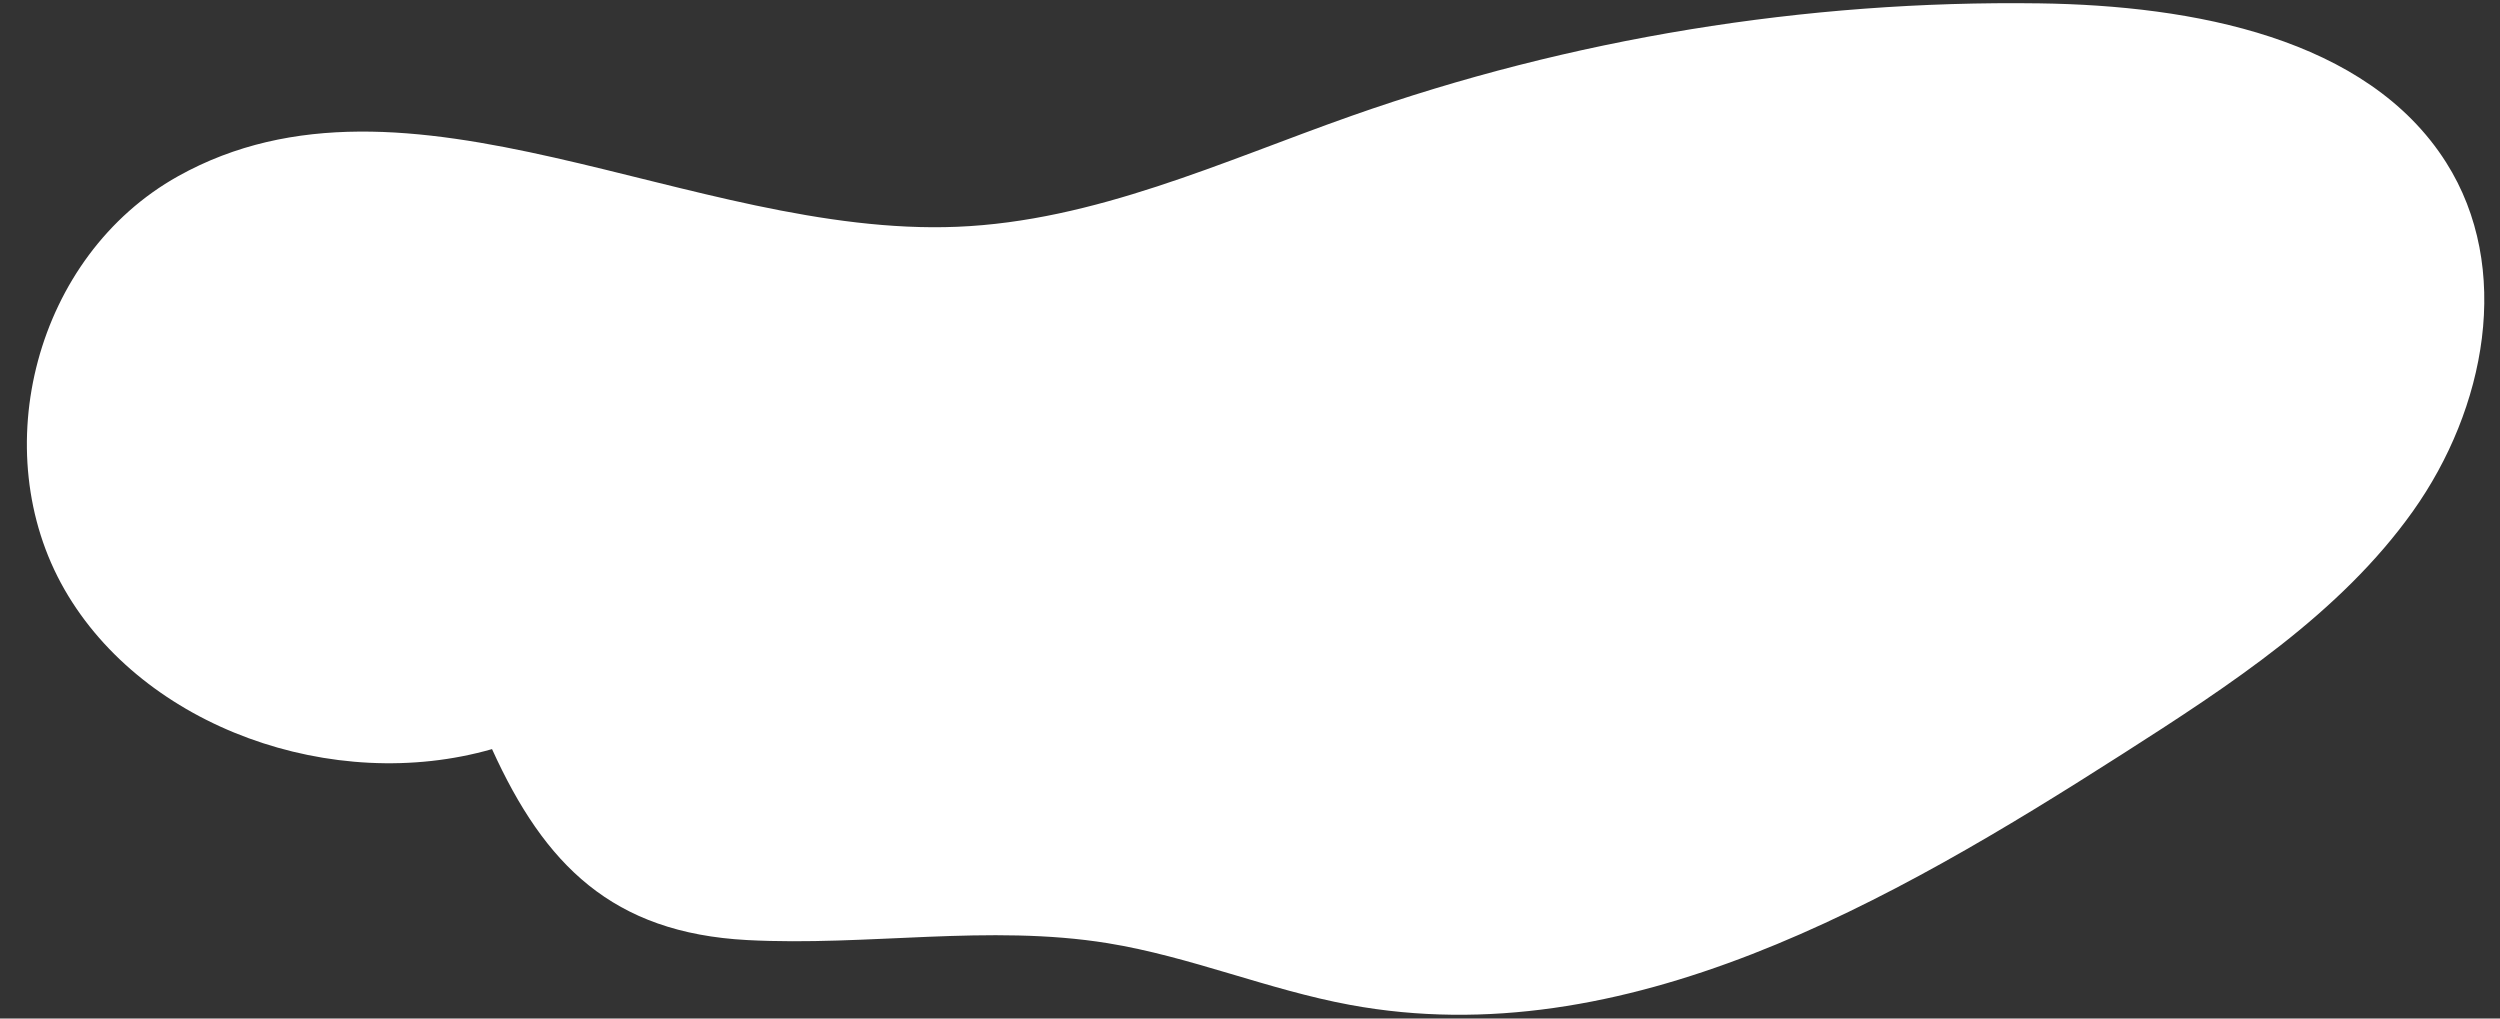 <?xml version="1.0" encoding="UTF-8"?> <svg xmlns="http://www.w3.org/2000/svg" width="81" height="33" viewBox="0 0 81 33" fill="none"><rect x="0" y="0" width="81" height="33" fill="#333333" stroke="none"/><path d="M2.088 19.096C4.655 23.575 10.801 25.745 15.942 24.271C17.644 28.022 19.84 30.226 24.209 30.458C28.103 30.665 32.045 29.936 35.889 30.559C38.562 30.993 41.079 32.066 43.74 32.558C52.635 34.201 61.251 29.236 68.768 24.43C72.258 22.199 75.825 19.873 78.179 16.563C80.534 13.252 81.424 8.684 79.254 5.262C76.691 1.222 71.048 0.178 66.082 0.109C58.496 0.004 50.892 1.248 43.78 3.757C39.598 5.233 35.466 7.167 31.009 7.348C22.394 7.697 13.207 1.561 5.772 5.708C1.141 8.292 -0.48 14.616 2.088 19.096Z" fill="white"></path></svg> 